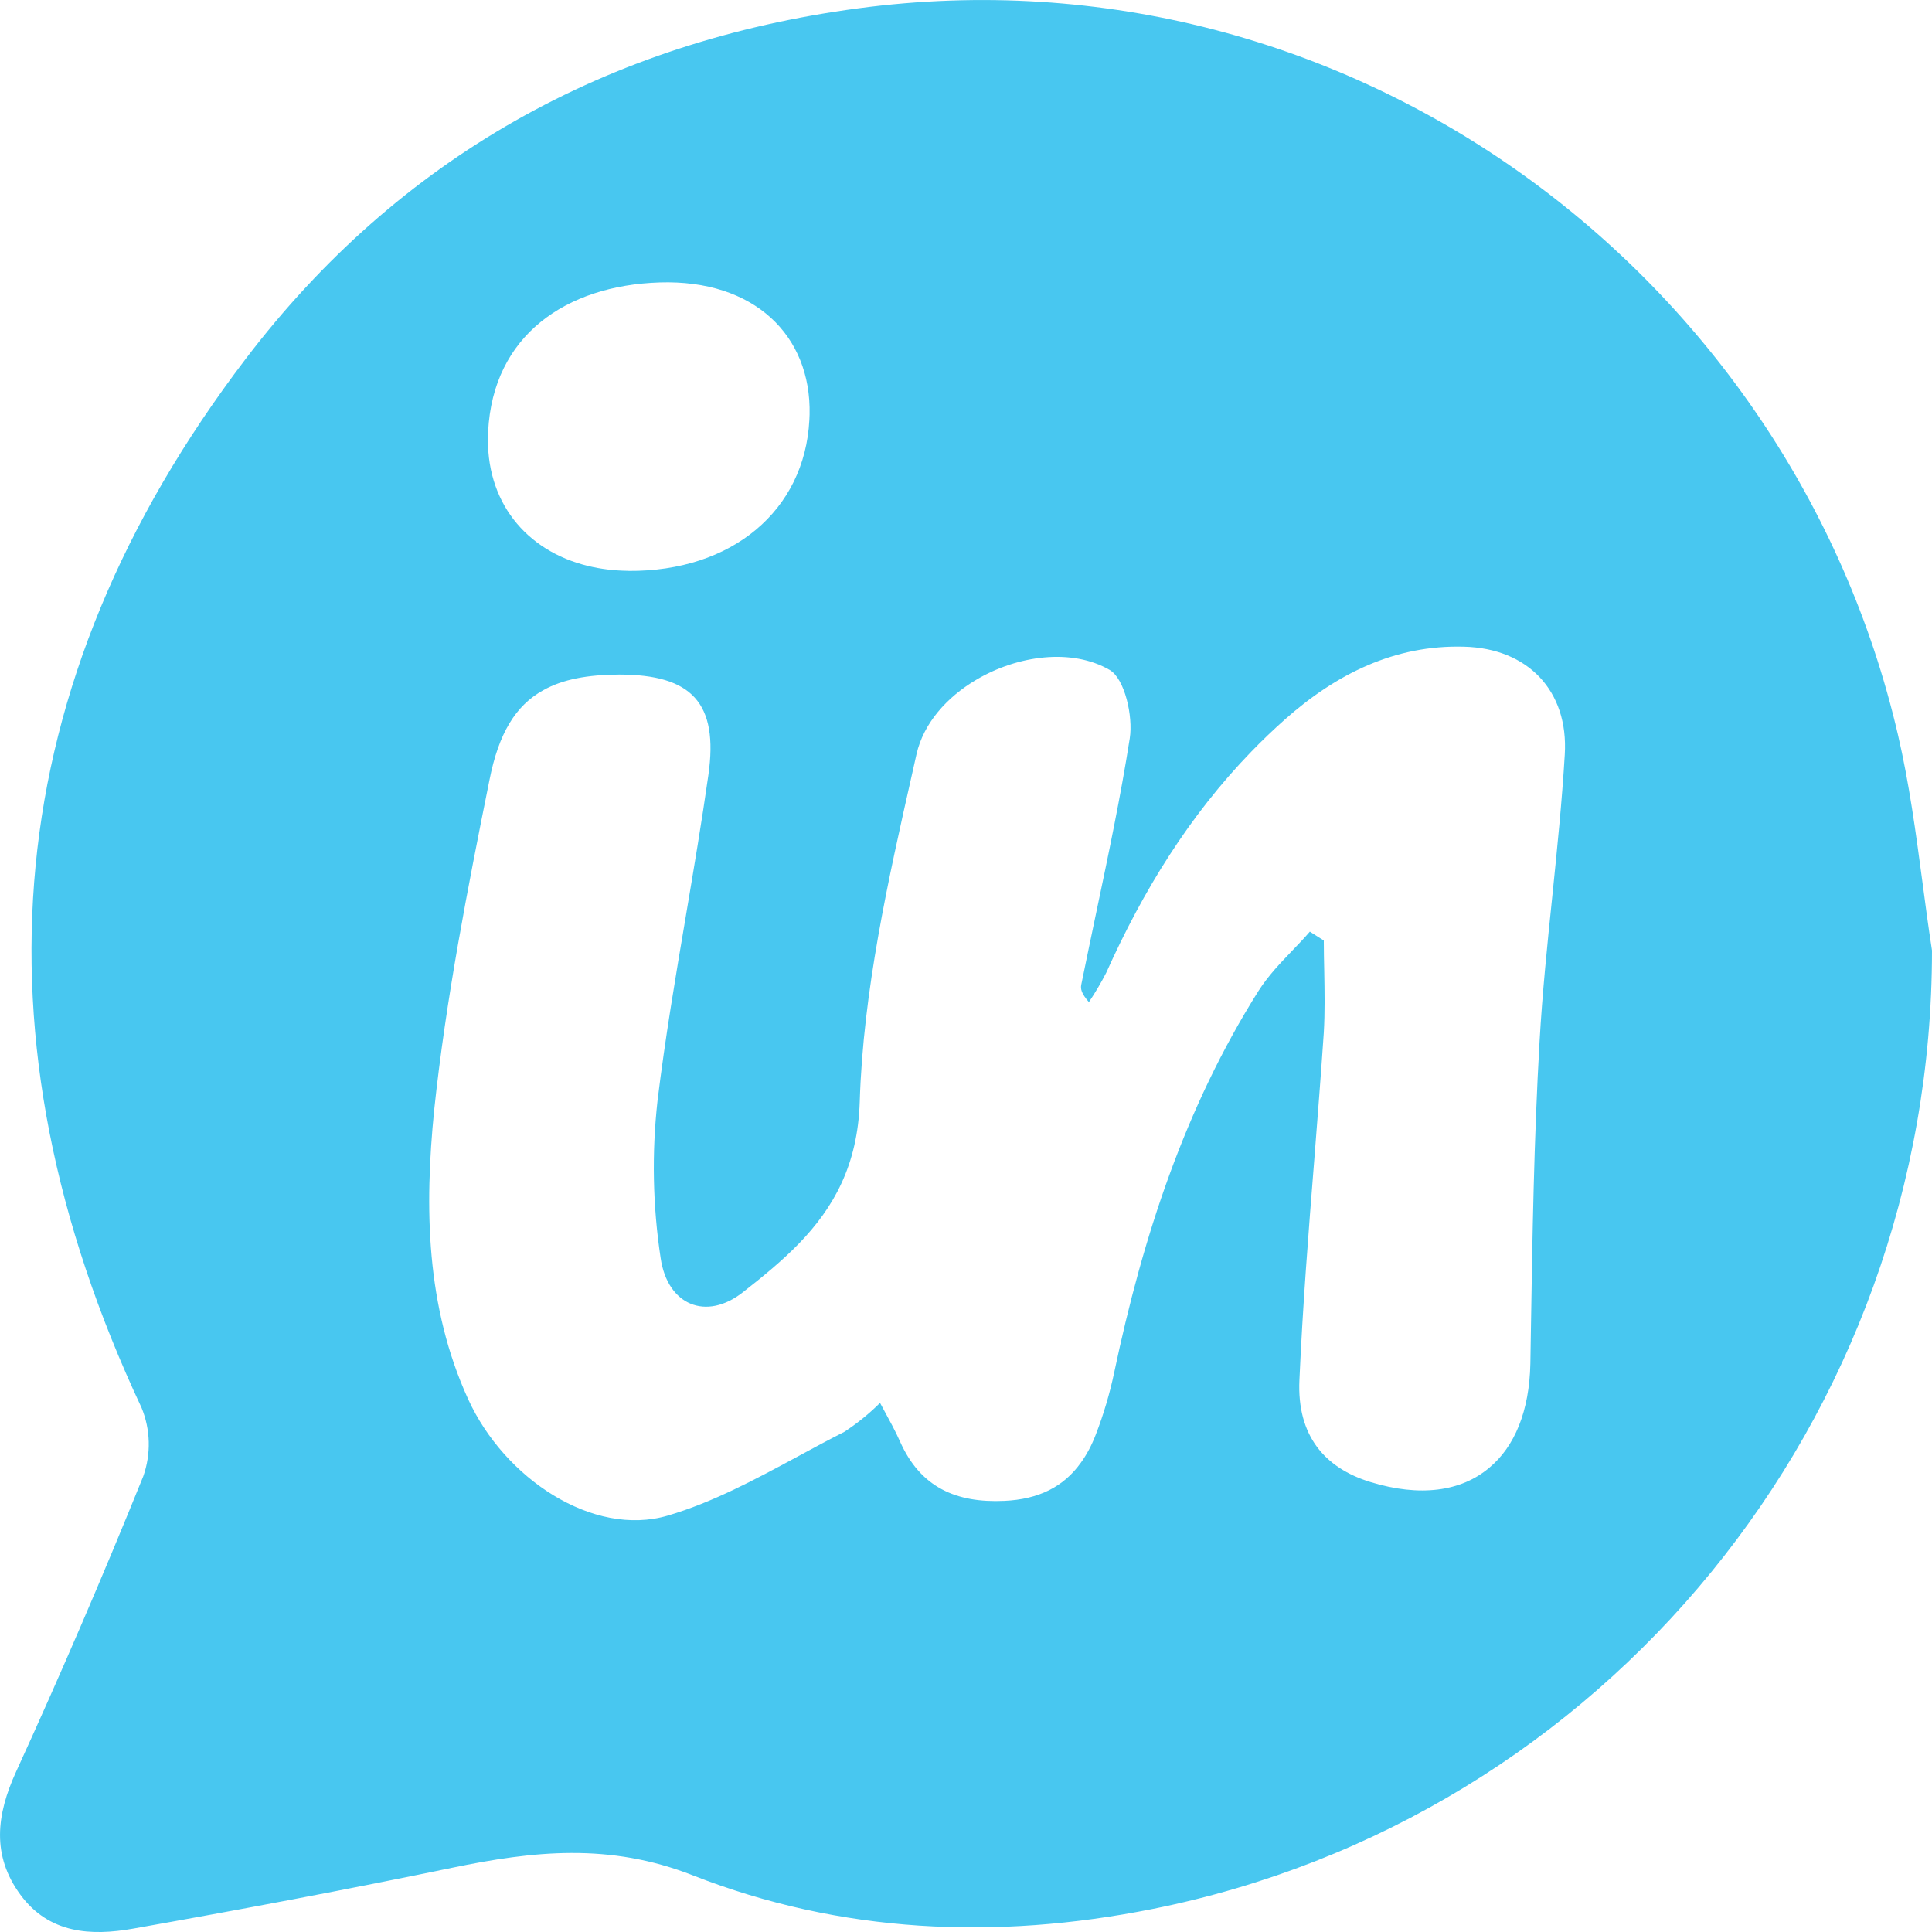 <svg width="26" height="26" viewBox="0 0 26 26" fill="none" xmlns="http://www.w3.org/2000/svg">
<path fill-rule="evenodd" clip-rule="evenodd" d="M15.507 25.691C21.578 24.478 26 19.11 26 12.791C25.953 12.487 25.912 12.181 25.872 11.875C25.783 11.208 25.694 10.541 25.542 9.888C24.109 3.711 18.185 -0.773 11.549 0.112C8.175 0.563 5.369 2.121 3.307 4.829C-0.018 9.196 -0.441 13.942 1.904 18.943C2.026 19.237 2.034 19.567 1.928 19.867C1.387 21.205 0.817 22.531 0.217 23.842C-0.05 24.426 -0.113 24.971 0.274 25.498C0.661 26.025 1.227 26.055 1.791 25.955C3.23 25.7 4.657 25.432 6.084 25.136C7.177 24.91 8.199 24.796 9.327 25.239C11.309 26.016 13.397 26.112 15.507 25.691ZM17.815 12.657L17.628 12.538V12.537C17.551 12.626 17.469 12.712 17.386 12.798C17.308 12.88 17.229 12.962 17.154 13.048C17.075 13.139 17.001 13.234 16.937 13.334C15.944 14.909 15.378 16.651 14.995 18.468C14.935 18.753 14.852 19.033 14.747 19.305C14.692 19.449 14.625 19.575 14.546 19.684C14.316 20.007 13.979 20.178 13.513 20.198C12.868 20.227 12.387 20.018 12.112 19.399C12.049 19.257 11.976 19.124 11.864 18.918L11.843 18.88C11.696 19.026 11.534 19.157 11.361 19.27C11.15 19.377 10.94 19.49 10.73 19.604C10.161 19.911 9.592 20.218 8.987 20.396C7.982 20.692 6.787 19.897 6.3 18.829C5.73 17.581 5.712 16.247 5.843 14.938C6.001 13.447 6.291 11.968 6.587 10.497C6.71 9.873 6.937 9.493 7.314 9.287C7.575 9.141 7.909 9.08 8.332 9.078C9.307 9.078 9.672 9.457 9.533 10.431C9.443 11.063 9.337 11.692 9.231 12.32L9.231 12.321C9.091 13.147 8.951 13.974 8.849 14.81C8.77 15.517 8.784 16.231 8.891 16.933C8.984 17.565 9.503 17.779 9.997 17.391C10.268 17.179 10.527 16.967 10.755 16.732C11.214 16.256 11.543 15.686 11.57 14.826C11.616 13.336 11.951 11.849 12.281 10.386C12.299 10.307 12.316 10.228 12.334 10.15C12.428 9.734 12.741 9.382 13.138 9.148C13.697 8.817 14.425 8.722 14.932 9.015C15.136 9.132 15.25 9.639 15.204 9.935C15.081 10.721 14.917 11.5 14.753 12.279L14.753 12.279C14.685 12.604 14.617 12.928 14.551 13.252C14.54 13.307 14.551 13.368 14.654 13.486C14.739 13.359 14.817 13.227 14.887 13.091C15.382 11.986 16.006 10.976 16.837 10.118C16.982 9.968 17.134 9.822 17.293 9.681C17.982 9.07 18.771 8.676 19.704 8.703C20.556 8.725 21.111 9.292 21.058 10.156C21.02 10.793 20.955 11.428 20.89 12.063L20.89 12.063V12.063C20.823 12.712 20.756 13.361 20.719 14.012C20.643 15.332 20.622 16.654 20.601 17.976V17.976L20.595 18.35C20.582 18.99 20.384 19.469 20.041 19.753C19.665 20.071 19.112 20.15 18.441 19.944C17.825 19.754 17.453 19.319 17.487 18.573C17.531 17.577 17.609 16.585 17.688 15.594C17.732 15.028 17.777 14.462 17.815 13.897C17.831 13.622 17.826 13.346 17.821 13.071C17.818 12.933 17.815 12.795 17.815 12.657ZM10.892 5.652C10.829 6.871 9.849 7.694 8.458 7.683V7.682C8.267 7.68 8.085 7.658 7.916 7.617C7.071 7.413 6.53 6.742 6.568 5.832C6.568 5.824 6.568 5.816 6.569 5.808C6.633 4.516 7.615 3.841 8.877 3.801C10.146 3.76 10.919 4.511 10.895 5.579C10.895 5.604 10.894 5.628 10.892 5.652Z" fill="#48C7F0"/>
</svg>
